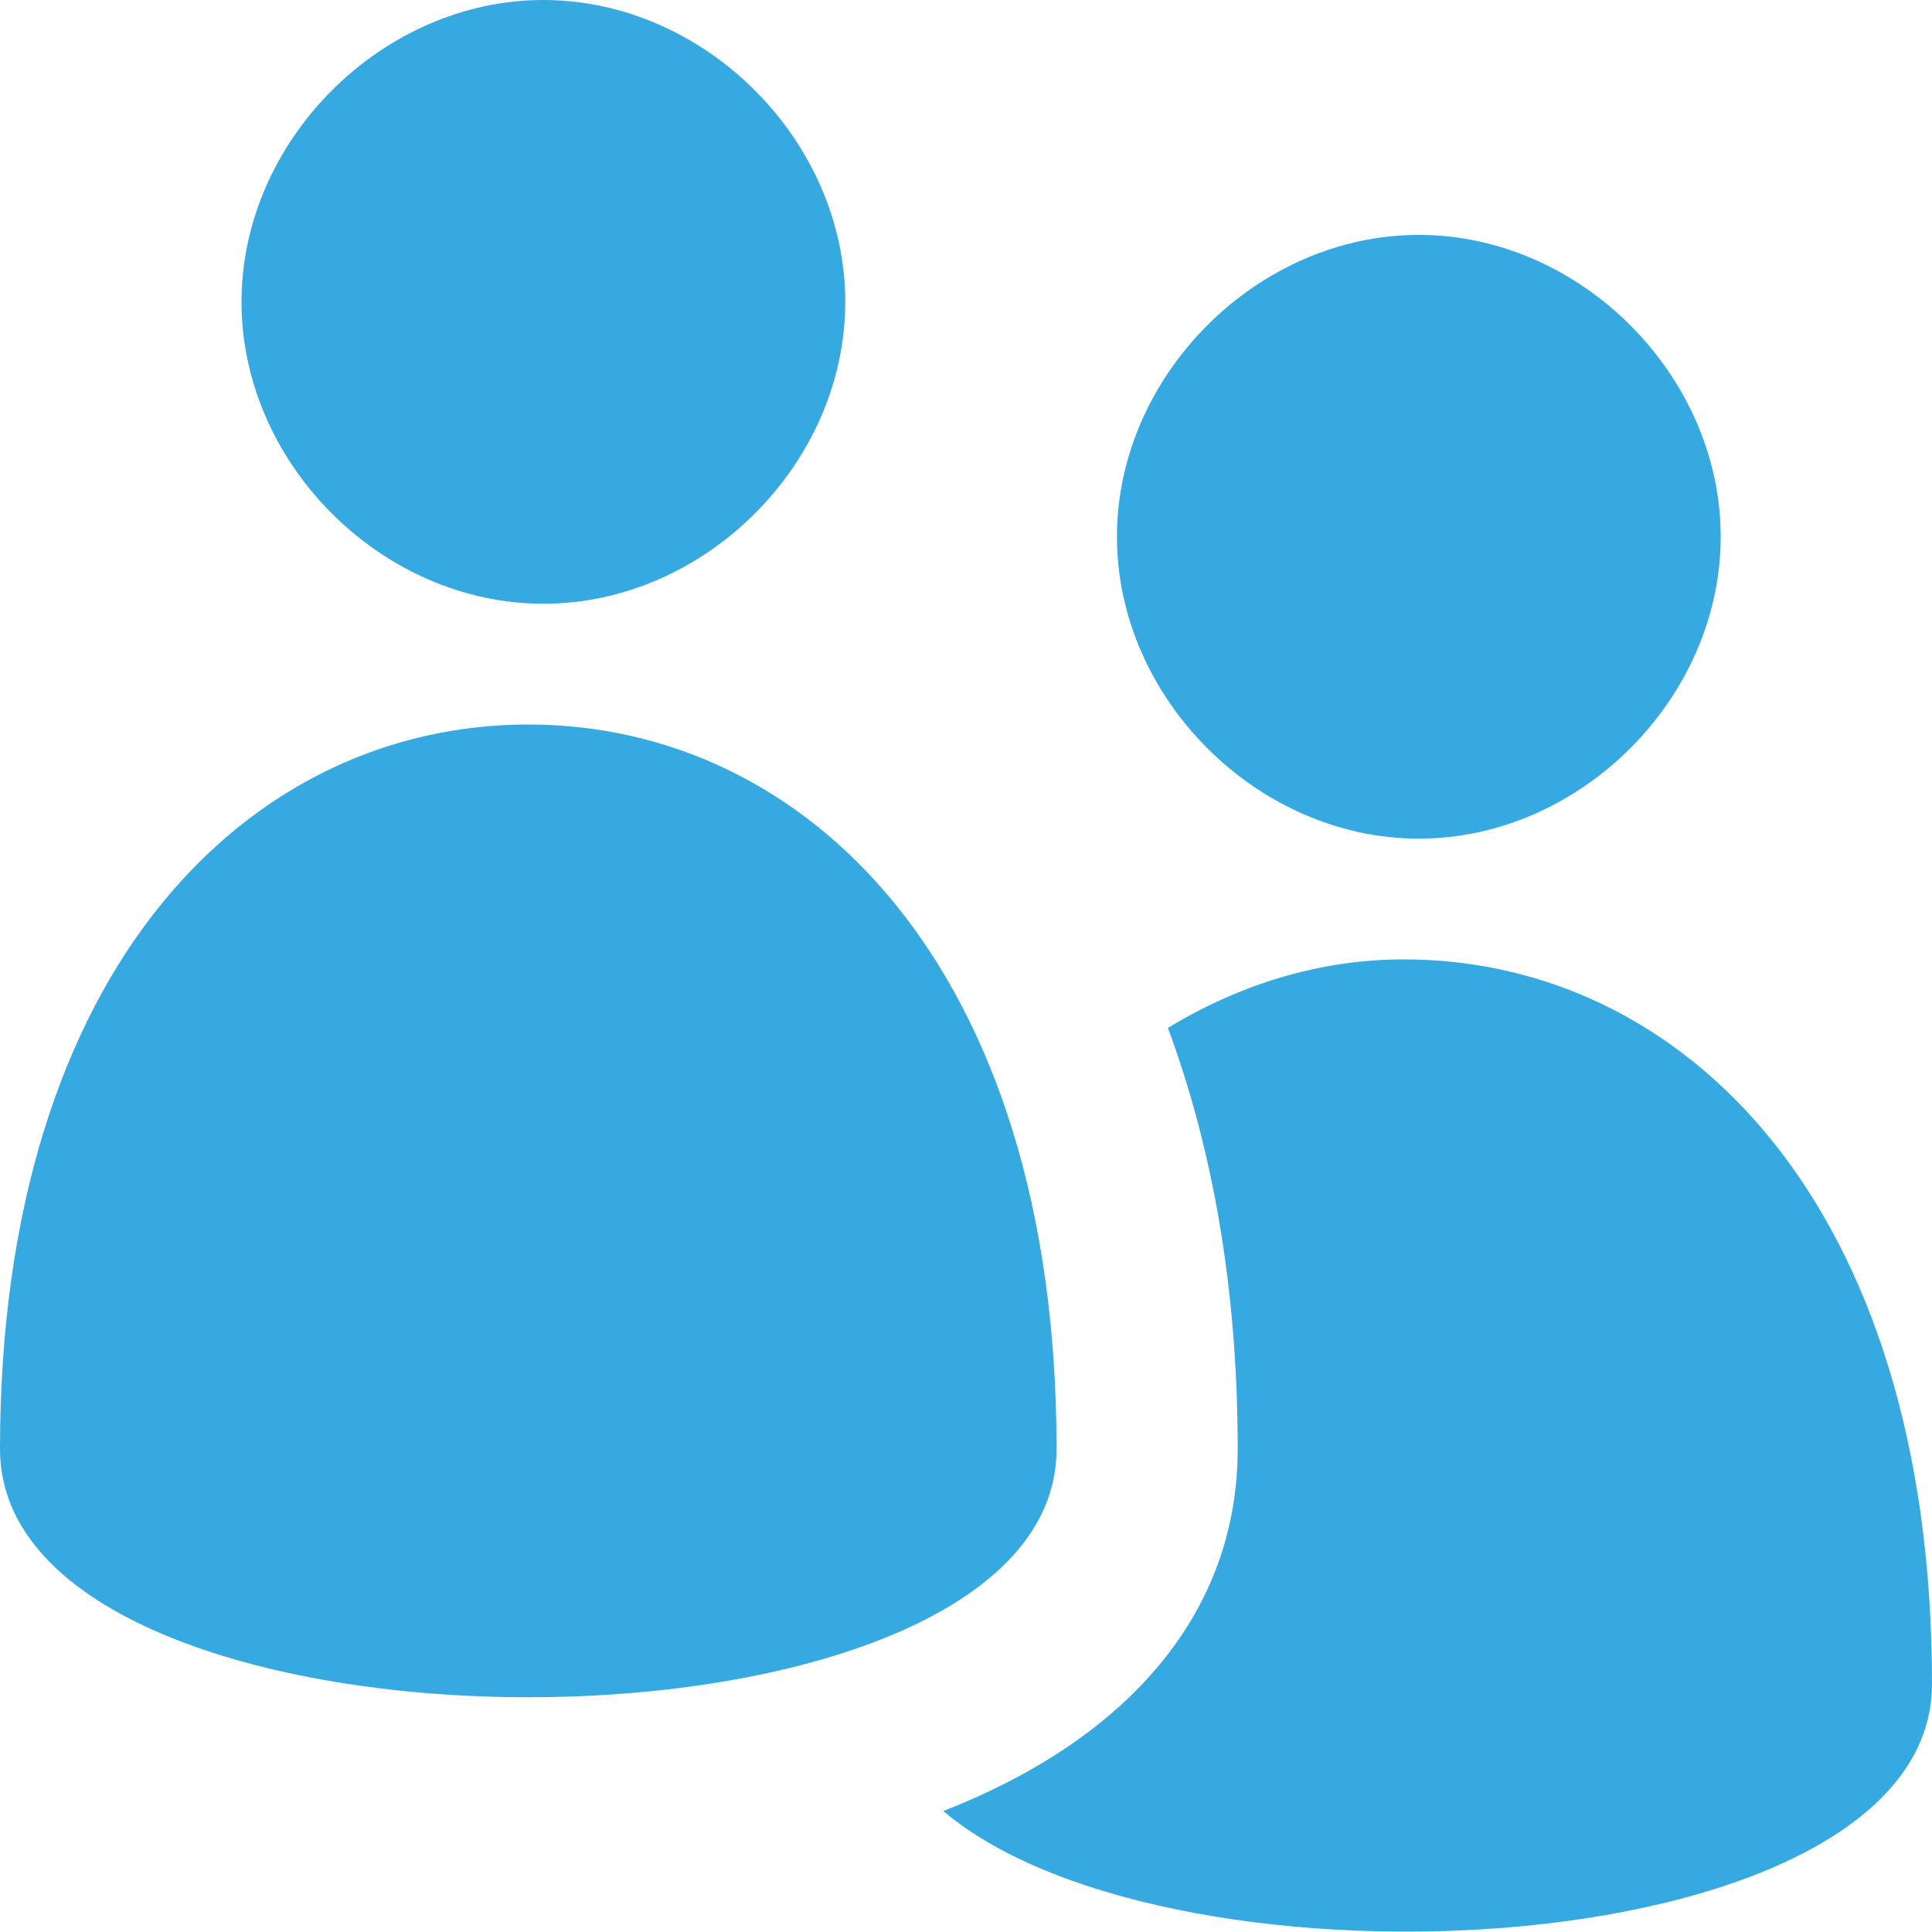 <?xml version="1.0" encoding="utf-8"?>
<!-- Generator: Adobe Illustrator 16.0.0, SVG Export Plug-In . SVG Version: 6.00 Build 0)  -->
<!DOCTYPE svg PUBLIC "-//W3C//DTD SVG 1.1//EN" "http://www.w3.org/Graphics/SVG/1.1/DTD/svg11.dtd">
<svg version="1.1" id="Capa_1" xmlns="http://www.w3.org/2000/svg" xmlns:xlink="http://www.w3.org/1999/xlink" x="0px" y="0px"
	 width="64px" height="63.988px" viewBox="0 0 64 63.988" enable-background="new 0 0 64 63.988" xml:space="preserve">
<g>
	<path fill="#36A9E1" d="M28,10c0-5.348-4.652-10-10-10S8,4.652,8,10c0,5.363,4.652,10,10,10S28,15.363,28,10z M35,48
		c0-16-8.309-24-17.5-24S0,32,0,48C0,58.965,35,58.965,35,48z M47,27.781c5.348,0,10-4.652,10-10c0-5.349-4.652-10-10-10
		s-10,4.651-10,10C37,23.129,41.652,27.781,47,27.781z M46.5,31.781c-2.758,0-5.409,0.812-7.812,2.271
		C40.133,37.941,41,42.576,41,48c0,5.396-3.593,9.588-9.753,11.992C38.881,66.463,64,65.084,64,55.781
		C64,39.781,55.691,31.781,46.5,31.781z"/>
</g>
</svg>
